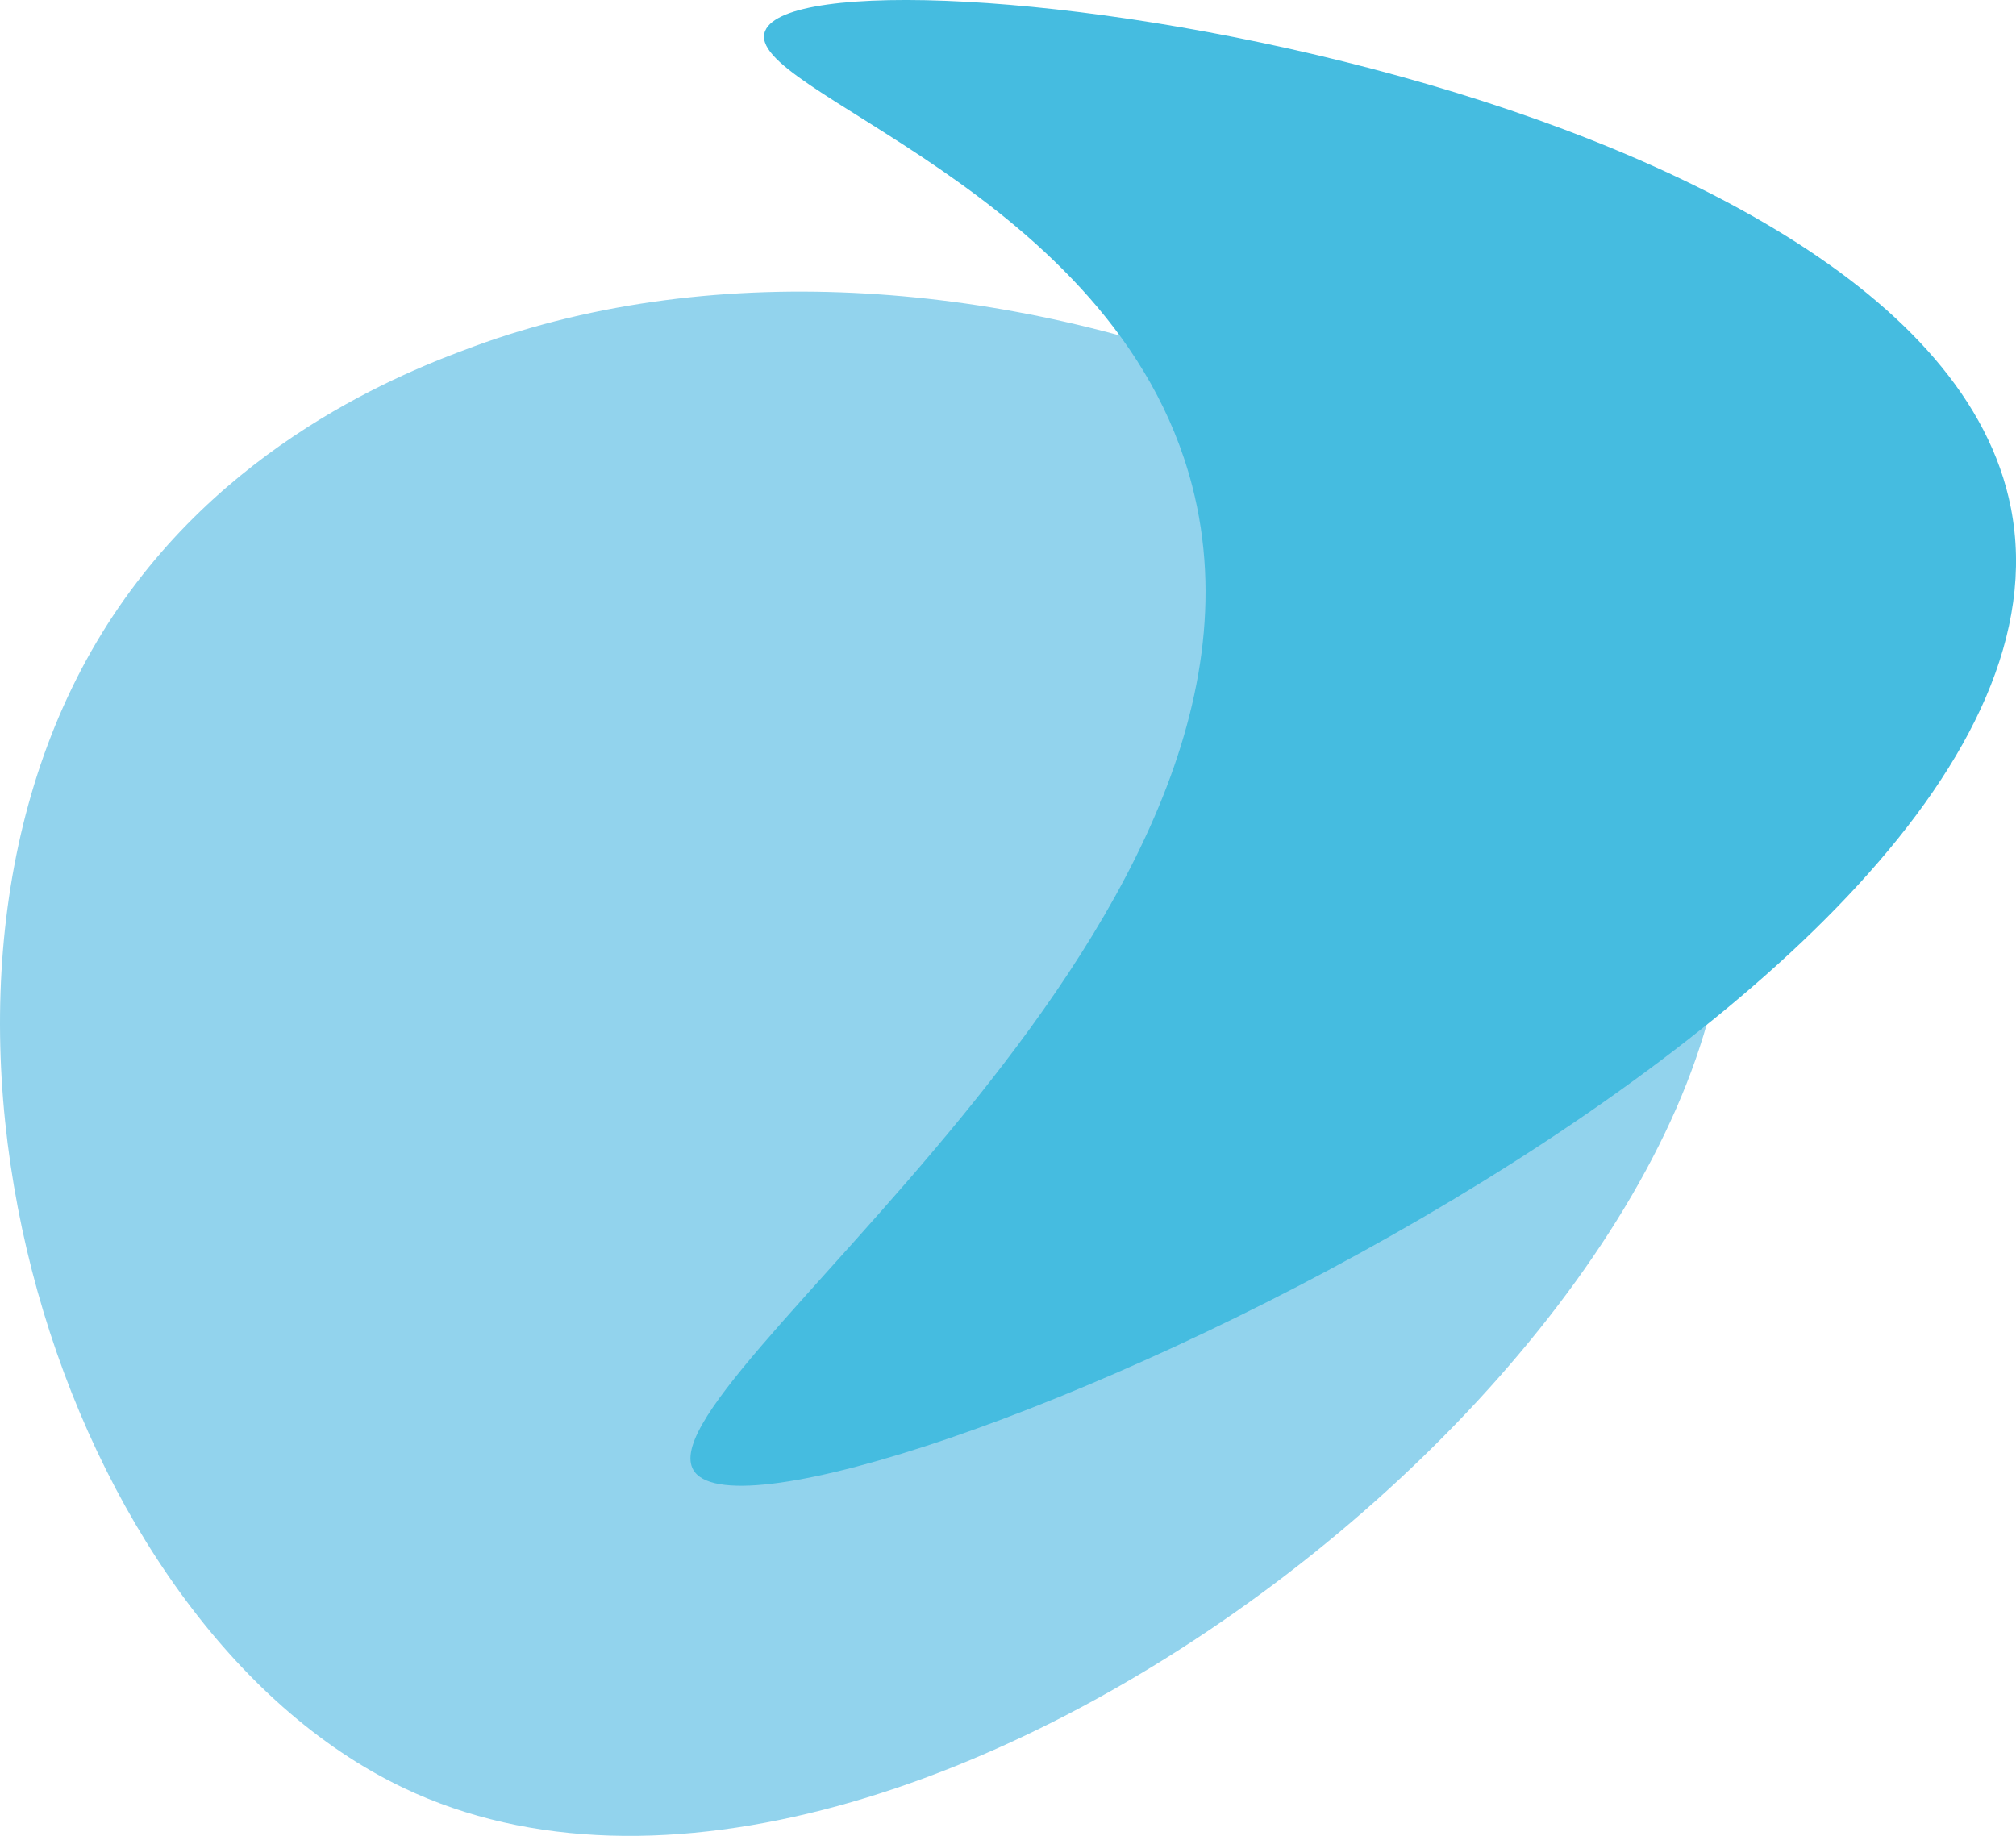 <?xml version="1.0" encoding="UTF-8"?> <svg xmlns="http://www.w3.org/2000/svg" id="_Слой_2" data-name="Слой 2" viewBox="0 0 304.19 277.03"> <defs> <style> .cls-1 { fill: #92d3ed; } .cls-2 { fill: #45bce0; } </style> </defs> <g id="_Слой_1-2" data-name="Слой 1"> <path class="cls-1" d="m15.42,95.48c-35.15,57.09-6.05,149.75,45.47,174.32,76.93,36.67,212.54-74.32,198.57-145.52-10.83-55.15-113.92-99.22-187.96-72-10.17,3.74-38.48,14.6-56.08,43.2Z"></path> <path class="cls-2" d="m179.88,73.3c17.53,67.63-84.89,136.26-75.03,148.86,12.93,16.51,213.32-70.24,198.57-145.52C290.59,11.18,121.89-10.58,115.46,4.64c-3.82,9.05,52.8,23.84,64.42,68.66Z"></path> </g> </svg> 
